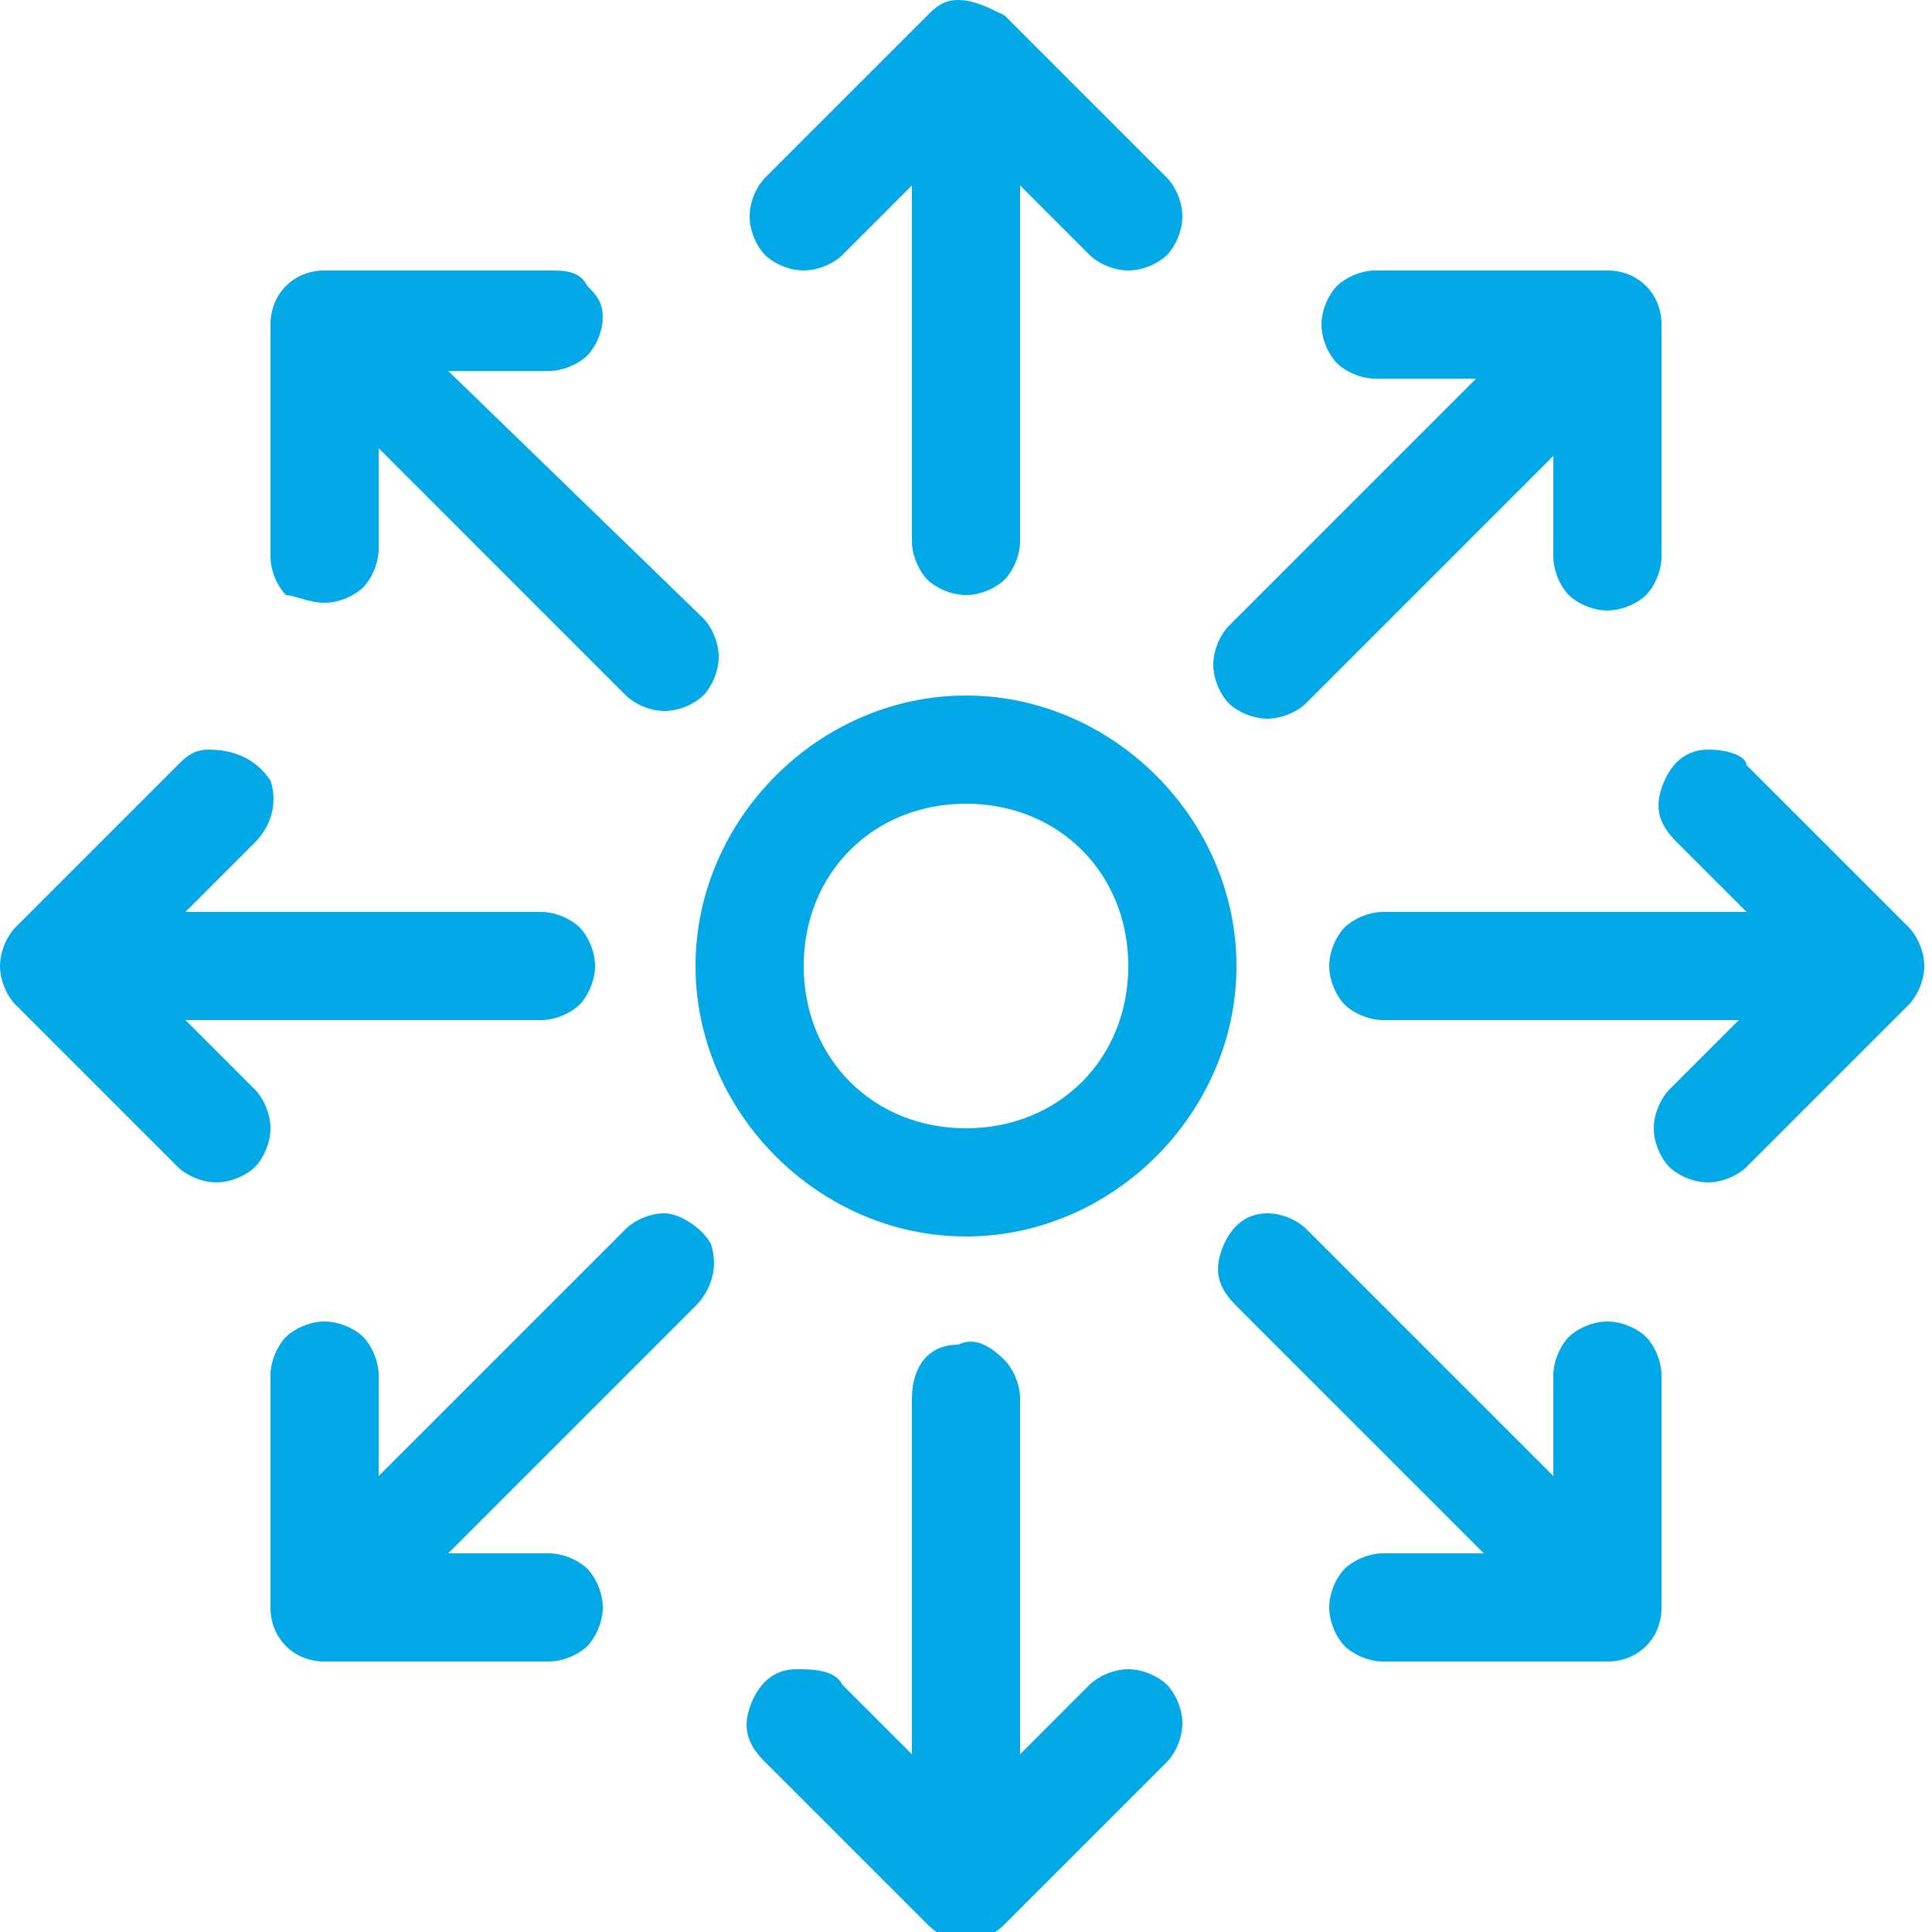 <?xml version="1.0" encoding="utf-8"?>
<svg width="25" height="25" version="1.1" id="Layer_1" xmlns="http://www.w3.org/2000/svg" xmlns:xlink="http://www.w3.org/1999/xlink" x="0px" y="0px"
	 viewBox="0 0 25 25" style="enable-background:new 0 0 25 25;" xml:space="preserve">
<style type="text/css">
	.st0{fill:#03A9E7;}
</style>
<title>We are all over the place.</title>
<path class="st0" d="M12.4,17.4c-0.4,0-0.6,0.3-0.6,0.7v4.6l-0.9-0.9c-0.1-0.2-0.4-0.2-0.6-0.2c-0.3,0-0.5,0.2-0.6,0.5
	c-0.1,0.3,0,0.5,0.2,0.7l2.1,2.1c0.3,0.3,0.7,0.3,1,0l2.1-2.1c0.1-0.1,0.2-0.3,0.2-0.5c0-0.2-0.1-0.4-0.2-0.5
	c-0.1-0.1-0.3-0.2-0.5-0.2c-0.2,0-0.4,0.1-0.5,0.2l-0.9,0.9v-4.6c0-0.2-0.1-0.4-0.2-0.5C12.8,17.4,12.6,17.3,12.4,17.4L12.4,17.4z
	 M16.4,15.7c-0.3,0-0.5,0.2-0.6,0.5c-0.1,0.3,0,0.5,0.2,0.7l3.2,3.2h-1.3c-0.2,0-0.4,0.1-0.5,0.2c-0.1,0.1-0.2,0.3-0.2,0.5
	s0.1,0.4,0.2,0.5c0.1,0.1,0.3,0.2,0.5,0.2h2.9c0.4,0,0.7-0.3,0.7-0.7v-3c0-0.2-0.1-0.4-0.2-0.5c-0.1-0.1-0.3-0.2-0.5-0.2
	c-0.2,0-0.4,0.1-0.5,0.2c-0.1,0.1-0.2,0.3-0.2,0.5v1.3l-3.2-3.2C16.8,15.8,16.6,15.7,16.4,15.7L16.4,15.7z M8.6,15.7
	c-0.2,0-0.4,0.1-0.5,0.2l-3.2,3.2v-1.3c0-0.2-0.1-0.4-0.2-0.5c-0.1-0.1-0.3-0.2-0.5-0.2c-0.2,0-0.4,0.1-0.5,0.2
	c-0.1,0.1-0.2,0.3-0.2,0.5v3c0,0.4,0.3,0.7,0.7,0.7h2.9c0.2,0,0.4-0.1,0.5-0.2c0.1-0.1,0.2-0.3,0.2-0.5s-0.1-0.4-0.2-0.5
	c-0.1-0.1-0.3-0.2-0.5-0.2H5.8l3.2-3.2c0.2-0.2,0.3-0.5,0.2-0.8C9.1,15.9,8.8,15.7,8.6,15.7L8.6,15.7z M12.5,10.4
	c1.2,0,2.1,0.9,2.1,2.1s-0.9,2.1-2.1,2.1s-2.1-0.9-2.1-2.1S11.3,10.4,12.5,10.4z M22.1,9.7c-0.3,0-0.5,0.2-0.6,0.5
	c-0.1,0.3,0,0.5,0.2,0.7l0.9,0.9h-4.6c0,0,0,0-0.1,0c-0.2,0-0.4,0.1-0.5,0.2c-0.1,0.1-0.2,0.3-0.2,0.5c0,0.2,0.1,0.4,0.2,0.5
	c0.1,0.1,0.3,0.2,0.5,0.2h4.6l-0.9,0.9c-0.1,0.1-0.2,0.3-0.2,0.5c0,0.2,0.1,0.4,0.2,0.5c0.1,0.1,0.3,0.2,0.5,0.2
	c0.2,0,0.4-0.1,0.5-0.2l2.1-2.1c0.1-0.1,0.2-0.3,0.2-0.5c0-0.2-0.1-0.4-0.2-0.5l-2.1-2.1C22.6,9.8,22.4,9.7,22.1,9.7L22.1,9.7z
	 M2.7,9.7c-0.2,0-0.3,0.1-0.4,0.2L0.2,12C0.1,12.1,0,12.3,0,12.5c0,0.2,0.1,0.4,0.2,0.5l2.1,2.1c0.1,0.1,0.3,0.2,0.5,0.2
	c0.2,0,0.4-0.1,0.5-0.2c0.1-0.1,0.2-0.3,0.2-0.5c0-0.2-0.1-0.4-0.2-0.5l-0.9-0.9h4.6c0.2,0,0.4-0.1,0.5-0.2c0.1-0.1,0.2-0.3,0.2-0.5
	c0-0.2-0.1-0.4-0.2-0.5c-0.1-0.1-0.3-0.2-0.5-0.2H2.4l0.9-0.9c0.2-0.2,0.3-0.5,0.2-0.8C3.3,9.8,3,9.7,2.7,9.7L2.7,9.7z M12.5,9
	C10.6,9,9,10.6,9,12.5s1.6,3.5,3.5,3.5s3.5-1.6,3.5-3.5S14.4,9,12.5,9z M17.8,3.5c-0.2,0-0.4,0.1-0.5,0.2c-0.1,0.1-0.2,0.3-0.2,0.5
	c0,0.2,0.1,0.4,0.2,0.5c0.1,0.1,0.3,0.2,0.5,0.2h1.3l-3.2,3.2c-0.1,0.1-0.2,0.3-0.2,0.5c0,0.2,0.1,0.4,0.2,0.5
	c0.1,0.1,0.3,0.2,0.5,0.2c0.2,0,0.4-0.1,0.5-0.2l3.2-3.2v1.3c0,0.2,0.1,0.4,0.2,0.5c0.1,0.1,0.3,0.2,0.5,0.2c0.2,0,0.4-0.1,0.5-0.2
	c0.1-0.1,0.2-0.3,0.2-0.5v-3c0-0.4-0.3-0.7-0.7-0.7L17.8,3.5C17.9,3.5,17.9,3.5,17.8,3.5L17.8,3.5z M4.2,3.5c-0.4,0-0.7,0.3-0.7,0.7
	v3c0,0.2,0.1,0.4,0.2,0.5C3.8,7.7,4,7.8,4.2,7.8c0.2,0,0.4-0.1,0.5-0.2c0.1-0.1,0.2-0.3,0.2-0.5V5.8l3.2,3.2
	c0.1,0.1,0.3,0.2,0.5,0.2c0.2,0,0.4-0.1,0.5-0.2c0.1-0.1,0.2-0.3,0.2-0.5c0-0.2-0.1-0.4-0.2-0.5L5.8,4.8h1.3c0.2,0,0.4-0.1,0.5-0.2
	c0.1-0.1,0.2-0.3,0.2-0.5S7.7,3.8,7.6,3.7C7.5,3.5,7.3,3.5,7.1,3.5L4.2,3.5z M12.4,0c-0.2,0-0.3,0.1-0.4,0.2L9.9,2.3
	C9.8,2.4,9.7,2.6,9.7,2.8c0,0.2,0.1,0.4,0.2,0.5c0.1,0.1,0.3,0.2,0.5,0.2c0.2,0,0.4-0.1,0.5-0.2l0.9-0.9v4.6c0,0.2,0.1,0.4,0.2,0.5
	c0.1,0.1,0.3,0.2,0.5,0.2c0.2,0,0.4-0.1,0.5-0.2c0.1-0.1,0.2-0.3,0.2-0.5V2.4l0.9,0.9c0.1,0.1,0.3,0.2,0.5,0.2
	c0.2,0,0.4-0.1,0.5-0.2c0.1-0.1,0.2-0.3,0.2-0.5c0-0.2-0.1-0.4-0.2-0.5L13,0.2C12.8,0.1,12.6,0,12.4,0L12.4,0z"/>
</svg>
